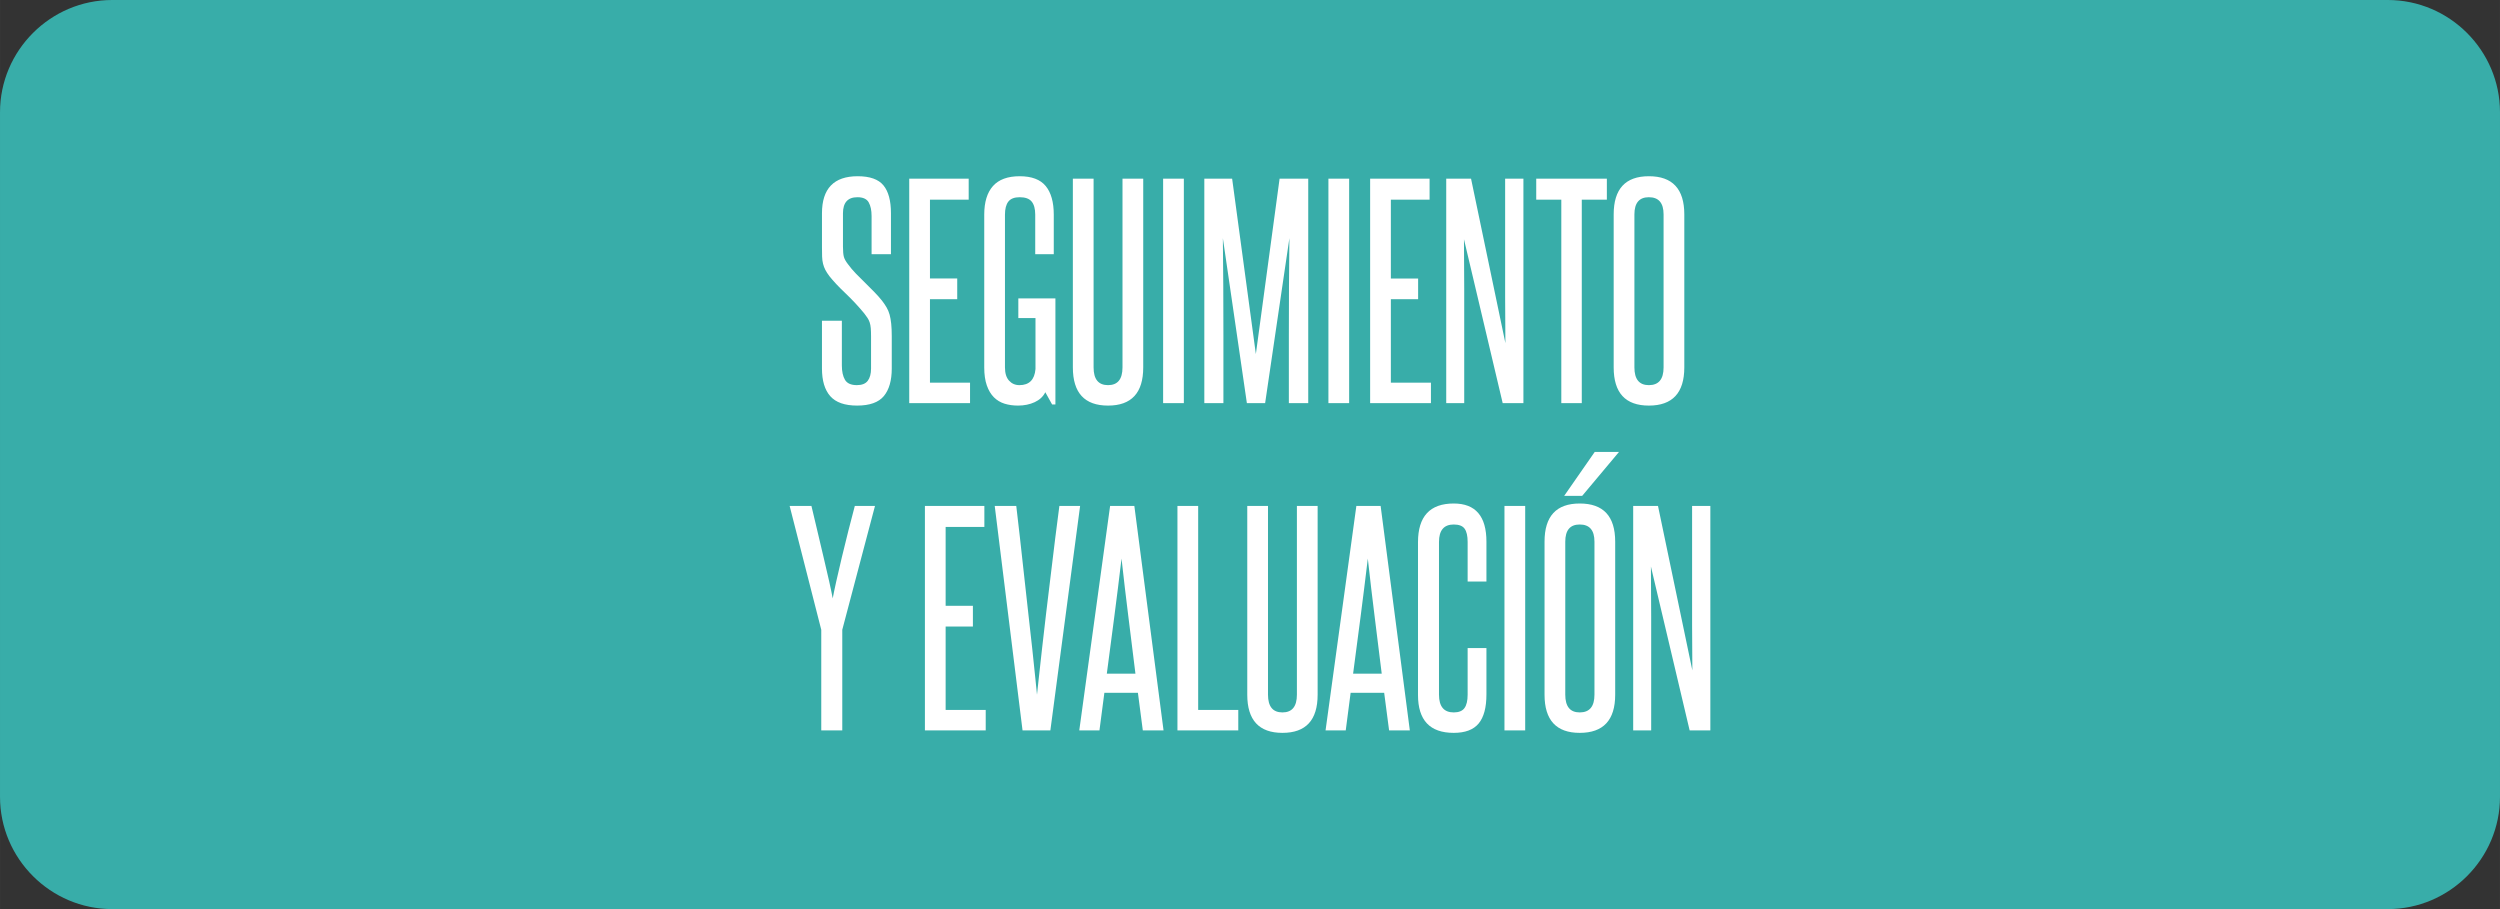 <?xml version="1.0" encoding="UTF-8"?>
<!DOCTYPE svg PUBLIC "-//W3C//DTD SVG 1.1//EN" "http://www.w3.org/Graphics/SVG/1.1/DTD/svg11.dtd">
<!-- Creator: CorelDRAW 2020 (64-Bit) -->
<svg xmlns="http://www.w3.org/2000/svg" xml:space="preserve" width="220px" height="80px" version="1.1" shape-rendering="geometricPrecision" text-rendering="geometricPrecision" image-rendering="optimizeQuality" fill-rule="evenodd" clip-rule="evenodd"
viewBox="0 0 95.996 34.908"
 xmlns:xlink="http://www.w3.org/1999/xlink"
 xmlns:xodm="http://www.corel.com/coreldraw/odm/2003">
 <rect x="0" y="0" width="95.996" height="34.908" fill="#333333" stroke="none"/>
 <g id="Capa_x0020_1">
  <path fill="#38ADA9" d="M91.687 0l-87.378 0c-2.37,0 -4.309,1.939 -4.309,4.31l0 26.288c0,2.371 1.939,4.31 4.309,4.31l87.378 0c2.37,0 4.309,-1.939 4.309,-4.31l0 -26.288c0,-2.371 -1.939,-4.31 -4.309,-4.31z"/>
  <path fill="white" fill-rule="nonzero" d="M33.447 12.925c0,-0.133 -0.004,-0.241 -0.011,-0.325 -0.007,-0.084 -0.021,-0.157 -0.042,-0.22 -0.021,-0.063 -0.049,-0.12 -0.084,-0.173 -0.035,-0.052 -0.077,-0.11 -0.125,-0.173 -0.224,-0.272 -0.465,-0.53 -0.723,-0.775 -0.258,-0.244 -0.464,-0.464 -0.618,-0.659 -0.063,-0.084 -0.113,-0.163 -0.152,-0.236 -0.038,-0.073 -0.068,-0.152 -0.089,-0.236 -0.021,-0.083 -0.033,-0.176 -0.036,-0.277 -0.004,-0.101 -0.005,-0.225 -0.005,-0.372l0 -1.288c0,-0.949 0.457,-1.424 1.371,-1.424 0.468,0 0.798,0.117 0.99,0.351 0.192,0.234 0.288,0.591 0.288,1.073l0 1.571 -0.744 0 0 -1.466c0,-0.217 -0.036,-0.391 -0.11,-0.524 -0.073,-0.132 -0.218,-0.199 -0.434,-0.199 -0.37,0 -0.555,0.206 -0.555,0.618l0 1.278c0,0.181 0.012,0.314 0.036,0.398 0.025,0.083 0.075,0.174 0.152,0.272 0.091,0.126 0.196,0.25 0.314,0.372 0.119,0.122 0.24,0.242 0.362,0.361 0.122,0.119 0.237,0.234 0.345,0.346 0.108,0.111 0.205,0.22 0.288,0.324 0.07,0.091 0.13,0.178 0.178,0.262 0.049,0.084 0.088,0.176 0.116,0.278 0.028,0.101 0.048,0.218 0.062,0.35 0.014,0.133 0.021,0.294 0.021,0.482l0 1.236c0,0.461 -0.101,0.813 -0.303,1.058 -0.203,0.244 -0.545,0.366 -1.027,0.366 -0.474,0 -0.818,-0.12 -1.031,-0.361 -0.213,-0.241 -0.319,-0.595 -0.319,-1.063l0 -1.833 0.764 0 0 1.718c0,0.23 0.04,0.413 0.12,0.55 0.081,0.136 0.233,0.204 0.456,0.204 0.195,0 0.335,-0.056 0.419,-0.168 0.084,-0.112 0.126,-0.269 0.126,-0.471l0 -1.225zm1.466 2.555l0 -8.619 2.283 0 0 0.807 -1.487 0 0 3.026 1.047 0 0 0.796 -1.047 0 0 3.204 1.539 0 0 0.786 -2.335 0zm5.487 0.052l-0.262 -0.471c-0.083,0.168 -0.22,0.295 -0.408,0.382 -0.189,0.087 -0.402,0.131 -0.639,0.131 -0.188,0 -0.361,-0.024 -0.518,-0.073 -0.157,-0.049 -0.294,-0.131 -0.409,-0.246 -0.115,-0.116 -0.206,-0.267 -0.272,-0.456 -0.066,-0.188 -0.099,-0.419 -0.099,-0.691l0 -5.865c0,-0.481 0.111,-0.848 0.335,-1.099 0.223,-0.251 0.565,-0.377 1.026,-0.377 0.461,0 0.794,0.126 1,0.377 0.206,0.251 0.309,0.618 0.309,1.099l0 1.519 -0.712 0 0 -1.519c0,-0.223 -0.045,-0.39 -0.136,-0.502 -0.091,-0.112 -0.245,-0.168 -0.461,-0.168 -0.203,0 -0.347,0.056 -0.435,0.168 -0.087,0.112 -0.13,0.279 -0.13,0.502l0 5.865c0,0.223 0.052,0.393 0.157,0.508 0.104,0.115 0.237,0.173 0.397,0.173 0.377,0 0.583,-0.206 0.618,-0.618l0 -1.958 -0.659 0 0 -0.754 1.424 0 0 4.073 -0.126 0zm2.702 -8.671l0.796 0 0 7.247c0,0.977 -0.45,1.466 -1.351,1.466 -0.901,0 -1.351,-0.489 -1.351,-1.466l0 -7.247 0.796 0 0 7.247c0,0.454 0.185,0.681 0.555,0.681 0.37,0 0.555,-0.227 0.555,-0.681l0 -7.247zm1.56 8.619l0 -8.619 0.796 0 0 8.619 -0.796 0zm4.828 0l0 -2.608c0,-0.635 0.002,-1.256 0.005,-1.864 0.004,-0.607 0.009,-1.229 0.016,-1.864l-0.932 6.336 -0.701 0 -0.922 -6.336c0.007,0.635 0.012,1.257 0.016,1.864 0.003,0.608 0.005,1.229 0.005,1.864l0 2.608 -0.733 0 0 -8.619 1.068 0 0.911 6.734 0.911 -6.734 1.1 0 0 8.619 -0.744 0zm1.519 0l0 -8.619 0.796 0 0 8.619 -0.796 0zm1.602 0l0 -8.619 2.283 0 0 0.807 -1.487 0 0 3.026 1.047 0 0 0.796 -1.047 0 0 3.204 1.539 0 0 0.786 -2.335 0zm5.09 0l-1.487 -6.294c0.007,0.656 0.01,1.293 0.01,1.911 0,0.618 0,1.255 0,1.911l0 2.472 -0.691 0 0 -8.619 0.953 0 1.319 6.315c-0.007,-0.593 -0.01,-1.175 -0.01,-1.744 0,-0.569 0,-1.15 0,-1.743l0 -2.828 0.702 0 0 8.619 -0.796 0zm2.251 0l0 -7.812 -0.963 0 0 -0.807 2.712 0 0 0.807 -0.963 0 0 7.812 -0.786 0zm2.011 -7.247c0,-0.977 0.45,-1.466 1.351,-1.466 0.907,0 1.361,0.489 1.361,1.466l0 5.875c0,0.977 -0.454,1.466 -1.361,1.466 -0.901,0 -1.351,-0.489 -1.351,-1.466l0 -5.875zm1.916 0c0,-0.44 -0.188,-0.66 -0.565,-0.66 -0.37,0 -0.555,0.22 -0.555,0.66l0 5.875c0,0.454 0.185,0.681 0.555,0.681 0.377,0 0.565,-0.227 0.565,-0.681l0 -5.875zm-32.344 19.814l0 -3.865 -1.214 -4.754 0.837 0c0.07,0.286 0.145,0.602 0.225,0.948 0.081,0.345 0.161,0.686 0.241,1.021 0.081,0.335 0.152,0.644 0.215,0.927 0.063,0.282 0.108,0.501 0.136,0.654 0.028,-0.153 0.073,-0.372 0.136,-0.654 0.063,-0.283 0.135,-0.592 0.215,-0.927 0.08,-0.335 0.164,-0.676 0.251,-1.021 0.087,-0.346 0.169,-0.662 0.246,-0.948l0.775 0 -1.256 4.754 0 3.865 -0.807 0zm3.98 0l0 -8.619 2.283 0 0 0.806 -1.487 0 0 3.027 1.047 0 0 0.796 -1.047 0 0 3.204 1.539 0 0 0.786 -2.335 0zm3.749 0l-1.068 -8.619 0.827 0c0.042,0.356 0.089,0.763 0.141,1.22 0.053,0.457 0.105,0.932 0.157,1.424 0.053,0.493 0.107,0.983 0.163,1.472 0.056,0.488 0.106,0.942 0.152,1.361 0.045,0.419 0.083,0.785 0.115,1.1 0.031,0.314 0.054,0.537 0.068,0.67 0.014,-0.14 0.038,-0.365 0.073,-0.676 0.035,-0.31 0.075,-0.675 0.121,-1.094 0.045,-0.419 0.097,-0.873 0.157,-1.361 0.059,-0.489 0.118,-0.979 0.178,-1.472 0.059,-0.492 0.117,-0.967 0.173,-1.424 0.055,-0.457 0.108,-0.864 0.157,-1.22l0.796 0 -1.142 8.619 -1.068 0zm4.618 0l-0.188 -1.445 -1.288 0 -0.189 1.445 -0.775 0 1.184 -8.619 0.931 0 1.121 8.619 -0.796 0zm-0.283 -2.178c-0.09,-0.74 -0.181,-1.472 -0.272,-2.194 -0.091,-0.723 -0.178,-1.465 -0.262,-2.226 -0.09,0.761 -0.183,1.503 -0.277,2.226 -0.095,0.722 -0.19,1.454 -0.288,2.194l1.099 0zm1.613 2.178l0 -8.619 0.796 0 0 7.833 1.54 0 0 0.786 -2.336 0zm4.587 -8.619l0.796 0 0 7.247c0,0.977 -0.45,1.466 -1.351,1.466 -0.9,0 -1.351,-0.489 -1.351,-1.466l0 -7.247 0.796 0 0 7.247c0,0.454 0.185,0.681 0.555,0.681 0.37,0 0.555,-0.227 0.555,-0.681l0 -7.247zm3.54 8.619l-0.189 -1.445 -1.288 0 -0.188 1.445 -0.775 0 1.183 -8.619 0.932 0 1.121 8.619 -0.796 0zm-0.283 -2.178c-0.091,-0.74 -0.181,-1.472 -0.272,-2.194 -0.091,-0.723 -0.178,-1.465 -0.262,-2.226 -0.091,0.761 -0.183,1.503 -0.277,2.226 -0.095,0.722 -0.191,1.454 -0.288,2.194l1.099 0zm3.299 -0.985l0.722 0 0 1.78c0,0.503 -0.099,0.875 -0.298,1.116 -0.199,0.241 -0.518,0.361 -0.958,0.361 -0.915,0 -1.372,-0.485 -1.372,-1.456l0 -5.864c0,-0.991 0.457,-1.487 1.372,-1.487 0.838,0 1.256,0.488 1.256,1.466l0 1.529 -0.722 0 0 -1.519c0,-0.23 -0.038,-0.399 -0.115,-0.507 -0.077,-0.109 -0.217,-0.163 -0.419,-0.163 -0.377,0 -0.566,0.224 -0.566,0.67l0 5.865c0,0.454 0.189,0.681 0.566,0.681 0.195,0 0.333,-0.056 0.413,-0.168 0.081,-0.112 0.121,-0.283 0.121,-0.513l0 -1.791zm1.414 3.163l0 -8.619 0.796 0 0 8.619 -0.796 0zm1.539 -7.247c0,-0.978 0.451,-1.466 1.351,-1.466 0.908,0 1.362,0.488 1.362,1.466l0 5.875c0,0.977 -0.454,1.466 -1.362,1.466 -0.9,0 -1.351,-0.489 -1.351,-1.466l0 -5.875zm1.917 0c0,-0.44 -0.189,-0.66 -0.566,-0.66 -0.37,0 -0.555,0.22 -0.555,0.66l0 5.875c0,0.454 0.185,0.681 0.555,0.681 0.377,0 0.566,-0.227 0.566,-0.681l0 -5.875zm-1.163 -1.759l1.173 -1.687 0.932 0 -1.414 1.687 -0.691 0zm4.818 9.006l-1.487 -6.294c0.006,0.656 0.01,1.293 0.01,1.911 0,0.618 0,1.255 0,1.911l0 2.472 -0.691 0 0 -8.619 0.953 0 1.319 6.315c-0.007,-0.593 -0.01,-1.175 -0.01,-1.744 0,-0.569 0,-1.15 0,-1.743l0 -2.828 0.701 0 0 8.619 -0.795 0z"/>
 </g>
</svg>

